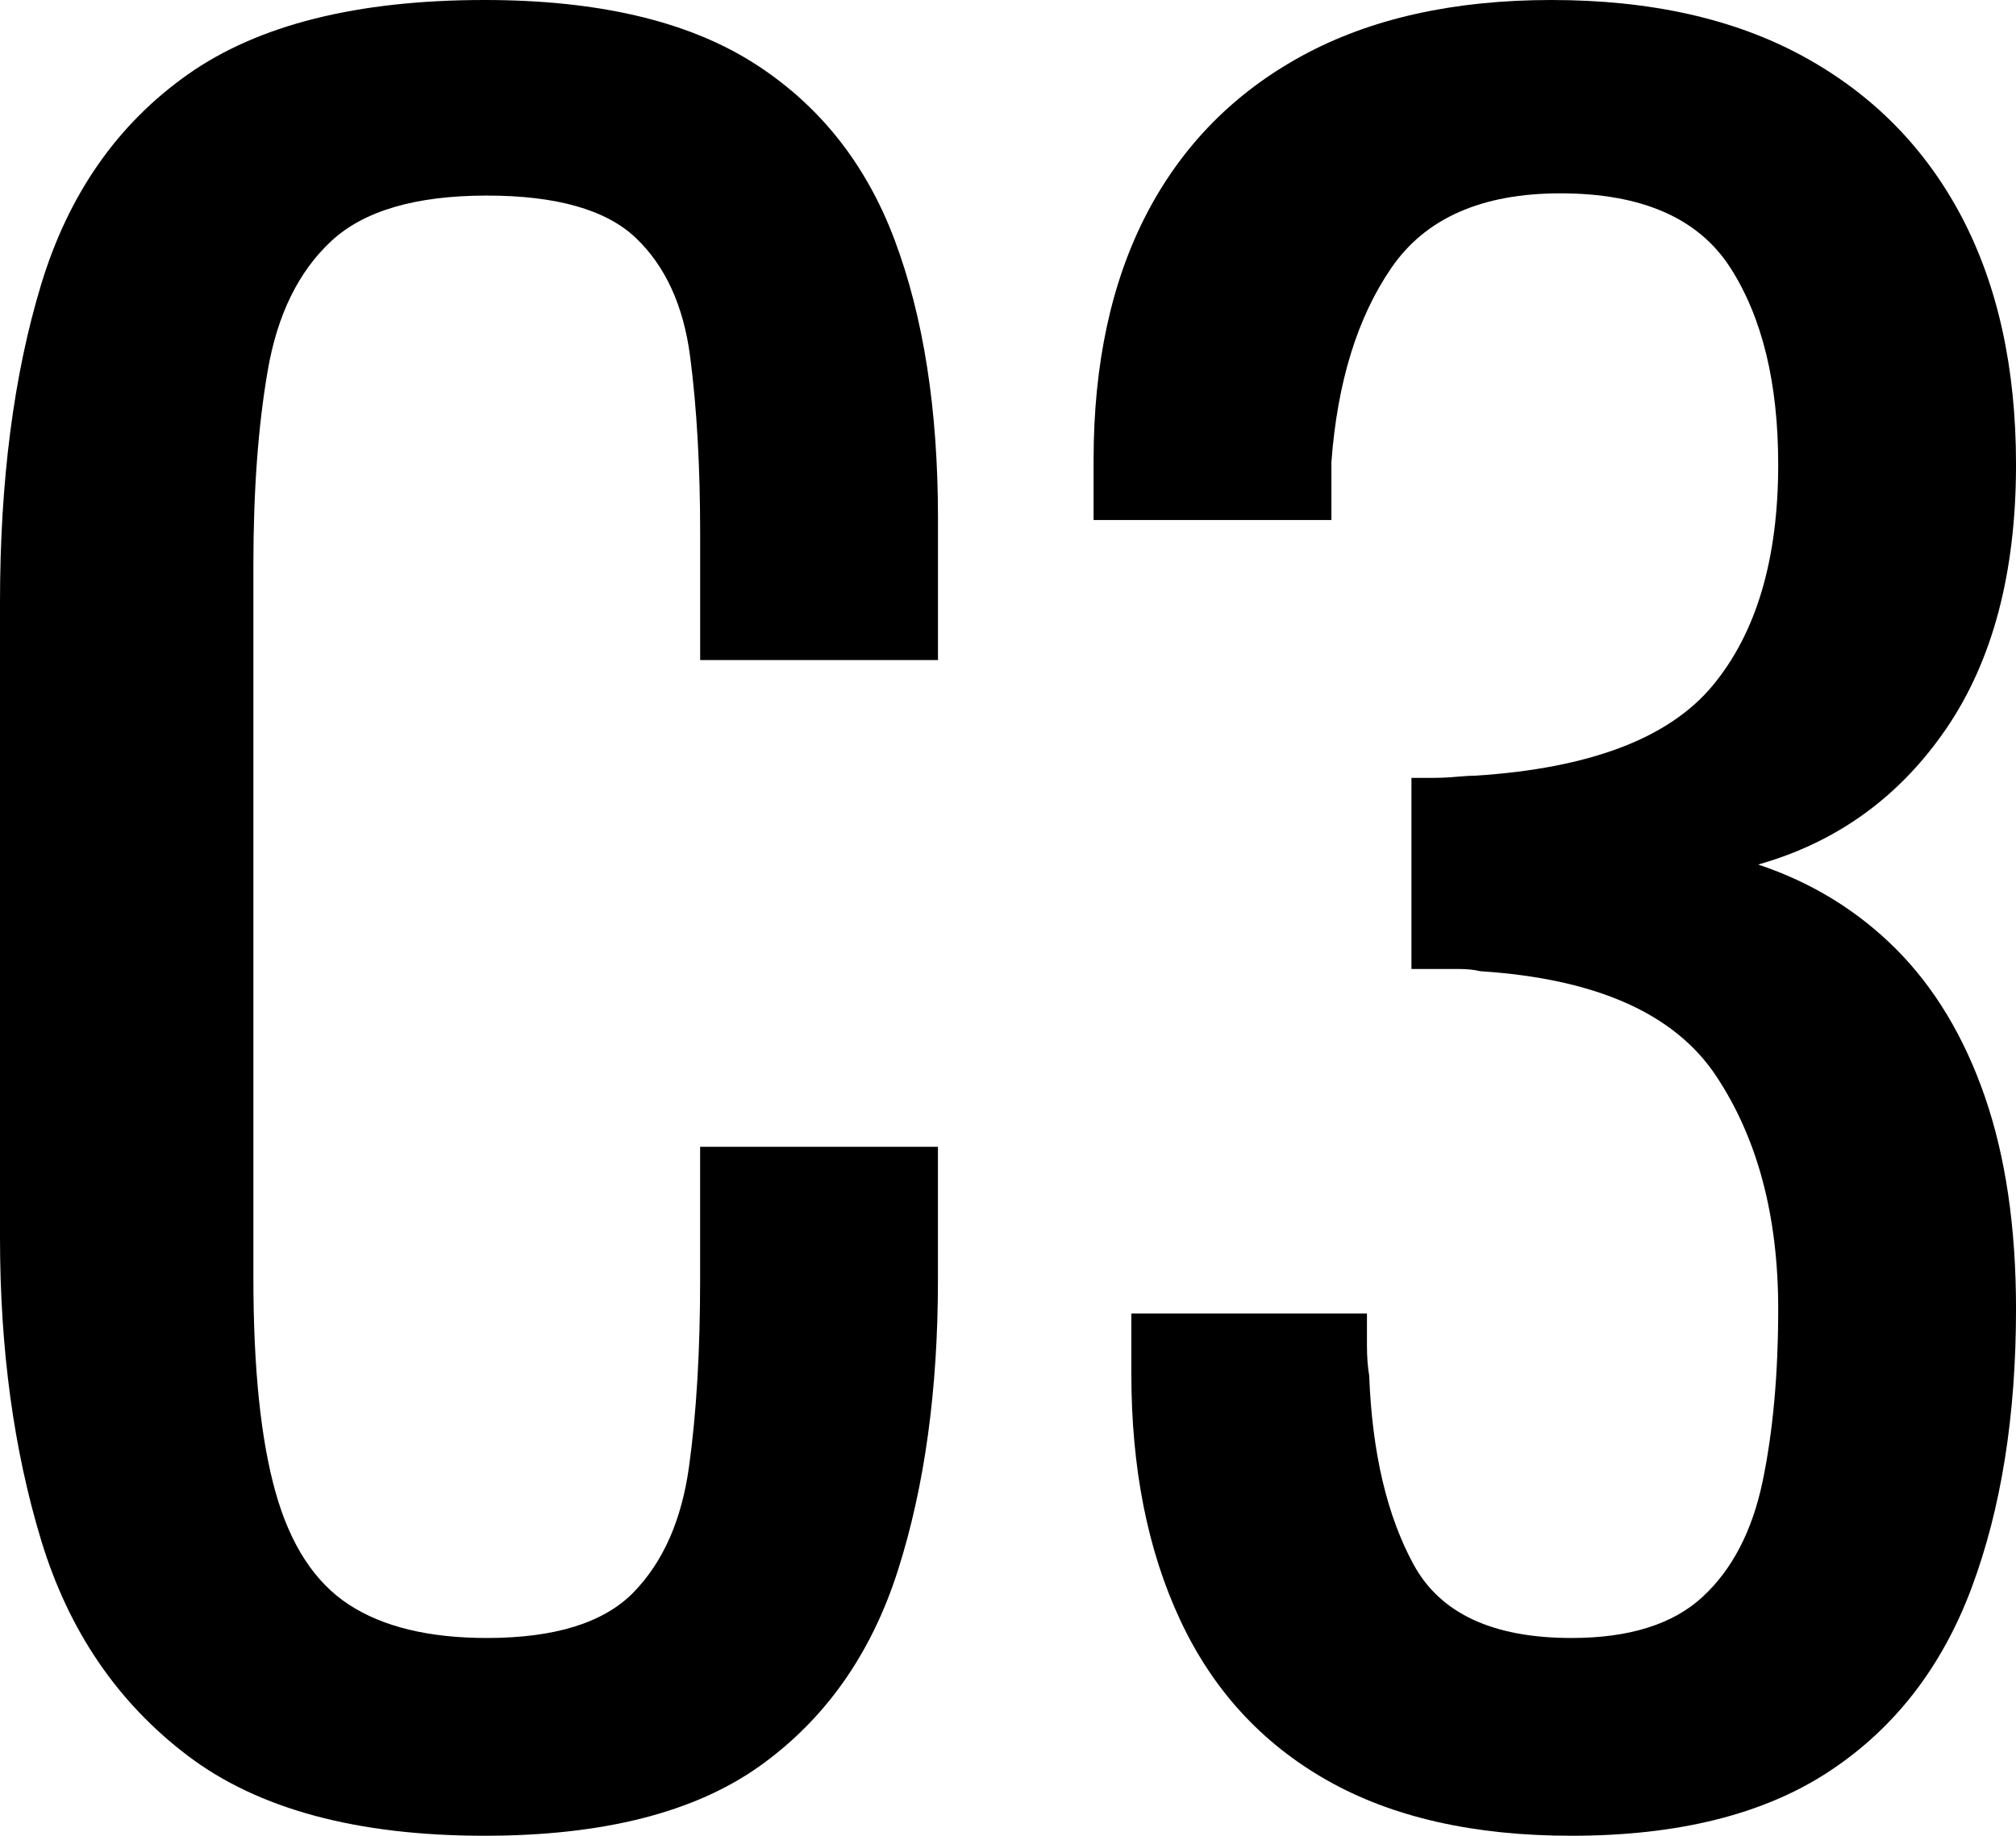<svg xmlns="http://www.w3.org/2000/svg" version="1.1" xmlns:xlink="http://www.w3.org/1999/xlink" width="105.473px" height="96.052px"><svg version="1.1" id="SvgjsSvg1011" xmlns="http://www.w3.org/2000/svg" xmlns:xlink="http://www.w3.org/1999/xlink" x="0px" y="0px" width="105.473px" height="96.052px" viewBox="0 0 105.473 96.052" style="enable-background:new 0 0 105.473 96.052;" xml:space="preserve">
<g>
	<path d="M25.35,96.052c-6.667,0-11.841-1.394-15.523-4.185
		c-3.684-2.792-6.241-6.551-7.675-11.281C0.717,75.86,0,70.586,0,64.771V31.514
		c0-6.355,0.717-11.9,2.153-16.63C3.587,10.157,6.144,6.494,9.828,3.894
		C13.509,1.299,18.683,0,25.35,0c5.891,0,10.564,1.086,14.013,3.255
		c3.449,2.172,5.931,5.274,7.443,9.303c1.512,4.031,2.267,8.879,2.267,14.536
		v7.443H36.631v-6.629c0-3.487-0.175-6.57-0.523-9.243
		c-0.348-2.676-1.299-4.748-2.849-6.222c-1.552-1.472-4.15-2.21-7.791-2.21
		c-3.722,0-6.438,0.797-8.141,2.385c-1.706,1.59-2.811,3.837-3.315,6.745
		c-0.504,2.905-0.755,6.298-0.755,10.173v37.329c0,4.729,0.386,8.472,1.162,11.221
		c0.774,2.754,2.054,4.71,3.837,5.874c1.784,1.162,4.188,1.744,7.211,1.744
		c3.563,0,6.123-0.795,7.675-2.385c1.55-1.588,2.517-3.778,2.905-6.57
		c0.388-2.792,0.582-6.047,0.582-9.769v-6.977h12.442v6.977
		c0,5.74-0.696,10.798-2.091,15.177c-1.396,4.379-3.8,7.791-7.211,10.232
		S31.554,96.052,25.35,96.052z"></path>
	<path d="M82.214,96.052c-5.115,0-9.381-0.97-12.79-2.905
		c-3.414-1.938-5.971-4.729-7.675-8.373c-1.706-3.643-2.56-7.947-2.56-12.908
		v-3.14H71.516c0,0.542,0,1.105,0,1.685c0,0.582,0.04,1.105,0.118,1.571
		c0.154,4.031,0.93,7.325,2.326,9.885c1.396,2.558,4.145,3.837,8.255,3.837
		c3.024,0,5.311-0.717,6.861-2.151c1.552-1.434,2.598-3.449,3.142-6.047
		c0.539-2.598,0.814-5.6,0.814-9.014c0-4.883-1.088-8.952-3.258-12.21
		c-2.17-3.255-6.279-5.075-12.326-5.465c-0.31-0.076-0.679-0.116-1.105-0.116
		s-0.854,0-1.278,0c-0.428,0-0.835,0-1.221,0v-10.001c0.308,0,0.677,0,1.103,0
		s0.854-0.019,1.28-0.059c0.426-0.038,0.757-0.057,0.989-0.057
		c5.969-0.388,10.098-1.957,12.385-4.71c2.285-2.752,3.431-6.608,3.431-11.569
		c0-4.263-0.835-7.694-2.501-10.292c-1.668-2.598-4.635-3.897-8.896-3.897
		c-4.11,0-7.055,1.299-8.839,3.897S69.966,20.001,69.656,24.186
		c0,0.466,0,0.951,0,1.455c0,0.504,0,1.029,0,1.569H57.214v-3.14
		c0-5.037,0.93-9.34,2.789-12.908c1.862-3.563,4.576-6.317,8.141-8.255
		C71.71,0.97,76.051,0,81.169,0c5.193,0,9.594,0.989,13.199,2.964
		c3.606,1.978,6.355,4.767,8.257,8.373c1.897,3.606,2.849,7.928,2.849,12.967
		c0,5.659-1.221,10.273-3.662,13.838c-2.444,3.565-5.718,5.929-9.828,7.093
		c2.792,0.93,5.193,2.404,7.211,4.419c2.013,2.016,3.563,4.592,4.651,7.732
		c1.084,3.14,1.628,6.844,1.628,11.105c0,5.583-0.776,10.448-2.326,14.595
		c-1.552,4.147-4.031,7.346-7.443,9.594C92.293,94.931,87.798,96.052,82.214,96.052
		z"></path>
</g>
</svg><style>@media (prefers-color-scheme: light) { :root { filter: none; } }
@media (prefers-color-scheme: dark) { :root { filter: none; } }
</style></svg>